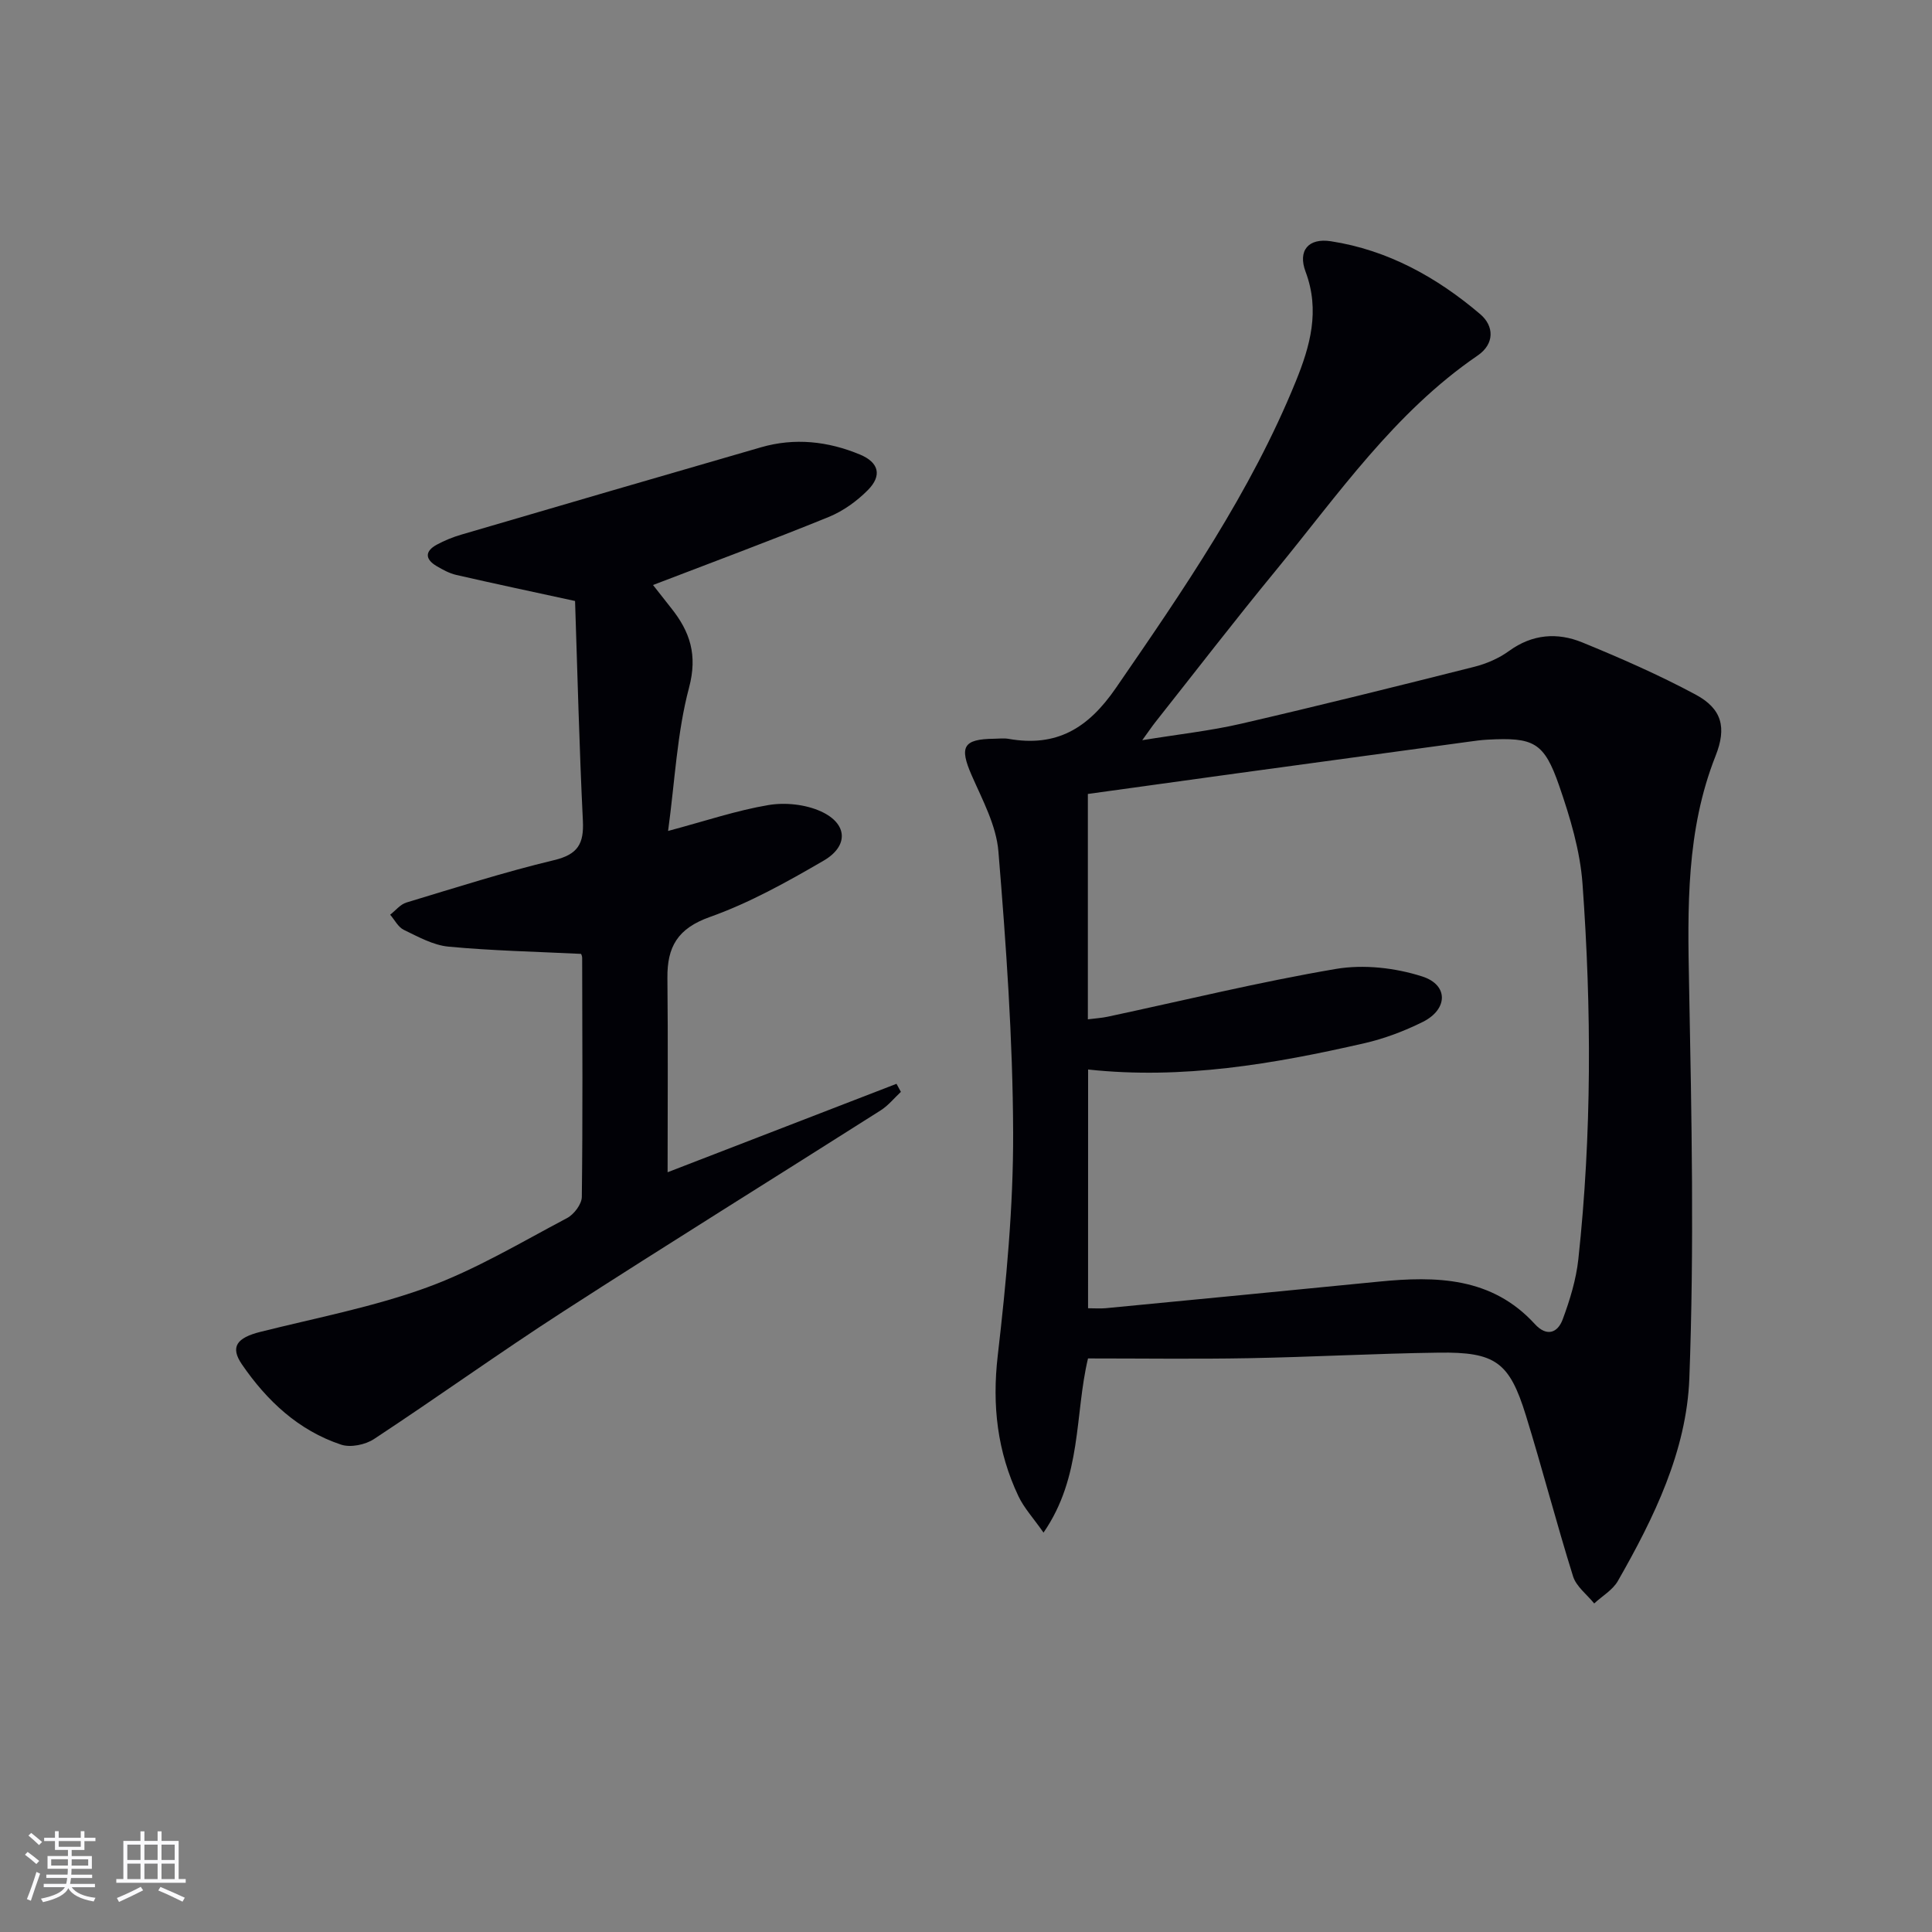 <svg enable-background="new 0 0 400 400" viewBox="0 0 400 400" xmlns="http://www.w3.org/2000/svg"><rect x="0" y="0" width="400" height="400" fill="#808080" stroke="none"/><path d="m225.26 281.25c-2.78 11.64-1.2 24.45-9.21 36.06-2.15-3.07-4.05-5.12-5.19-7.53-4.38-9.23-5.48-18.8-4.29-29.1 1.77-15.32 3.24-30.79 3.19-46.19-.07-19.41-1.46-38.85-3.05-58.21-.44-5.39-3.31-10.67-5.55-15.79-2.56-5.86-1.76-7.47 4.65-7.54 1-.01 2.02-.15 2.99.02 9.91 1.74 16.43-2.1 22.22-10.51 13.97-20.3 27.92-40.53 37.26-63.5 2.96-7.28 5.05-14.64 2.03-22.69-1.65-4.39.57-7.04 5.25-6.32 11.79 1.82 21.95 7.47 30.91 15.1 2.89 2.46 2.99 6.15-.54 8.56-17.24 11.79-28.9 28.81-41.86 44.59-8.45 10.28-16.58 20.84-24.84 31.28-.69.87-1.31 1.8-2.74 3.77 7.59-1.24 14.11-1.94 20.46-3.41 16.13-3.73 32.2-7.73 48.26-11.78 2.54-.64 5.13-1.76 7.23-3.29 4.82-3.5 10-3.87 15.14-1.77 7.96 3.26 15.88 6.73 23.45 10.79 5.52 2.96 6.48 6.85 4.16 12.71-6.1 15.41-5.8 31.43-5.48 47.62.52 27.08 1.07 54.21.05 81.26-.57 15.03-7.32 28.87-14.8 41.95-1.07 1.87-3.24 3.11-4.9 4.65-1.49-1.85-3.7-3.49-4.37-5.6-3.46-11.06-6.36-22.29-9.78-33.36-3.41-11.02-6.29-13.13-18.04-12.97-13.14.18-26.27.91-39.4 1.15-10.97.2-21.94.05-33.21.05zm.01-10.39c1.39 0 2.52.09 3.64-.01 18.85-1.82 37.7-3.63 56.54-5.5 11.9-1.18 23.4-.97 32.31 8.77 2.45 2.68 4.72 1.89 5.78-.96 1.49-4.01 2.78-8.23 3.24-12.46 2.79-25.88 2.74-51.83.86-77.75-.5-6.84-2.56-13.7-4.82-20.24-3.14-9.08-5.27-10.08-14.88-9.57-1.33.07-2.65.26-3.96.44-15.96 2.17-31.91 4.35-47.87 6.53-10.3 1.41-20.59 2.85-30.88 4.27v46.66c1.53-.2 2.84-.27 4.1-.54 15.74-3.36 31.39-7.2 47.24-9.89 5.76-.98 12.3-.24 17.9 1.56 5.49 1.77 5.3 6.83.08 9.42-3.83 1.9-7.95 3.46-12.12 4.41-18.75 4.29-37.64 7.54-57.15 5.43-.01 16.57-.01 32.82-.01 49.43z" fill="#010106"/><path d="m119.06 124.43c-8.82-1.92-16.73-3.59-24.61-5.4-1.42-.33-2.79-1.08-4.06-1.83-2.42-1.43-2.44-3.08.04-4.43 1.59-.86 3.3-1.56 5.04-2.07 20.68-6.06 41.37-12.11 62.08-18.09 6.98-2.02 13.87-1.26 20.5 1.5 3.91 1.63 4.62 4.34 1.63 7.36-2.28 2.3-5.13 4.35-8.12 5.57-11.94 4.86-24.04 9.35-36.36 14.08 1.16 1.47 2.45 3.14 3.76 4.78 3.9 4.89 5.5 9.68 3.7 16.47-2.49 9.36-2.92 19.27-4.34 29.67 7.68-2.05 14.13-4.24 20.77-5.36 3.49-.59 7.69-.14 10.89 1.32 5.51 2.51 5.77 7.14.56 10.18-7.58 4.41-15.37 8.76-23.59 11.68-6.67 2.37-8.84 6.19-8.77 12.63.14 13.29.04 26.59.04 40.21 15.57-6.02 31.48-12.16 47.39-18.31.3.56.6 1.11.91 1.67-1.38 1.28-2.6 2.82-4.17 3.82-21.88 13.9-43.92 27.57-65.7 41.63-13.24 8.55-26.05 17.76-39.22 26.43-1.79 1.18-4.84 1.81-6.8 1.16-8.84-2.93-15.39-9.1-20.55-16.63-2.48-3.62-1.04-5.5 3.82-6.72 11.55-2.9 23.36-5.14 34.5-9.2 10.08-3.68 19.45-9.32 29-14.36 1.44-.76 3.05-2.88 3.06-4.4.2-16.49.11-32.99.07-49.48 0-.46-.28-.93-.25-.82-9.34-.46-18.41-.65-27.43-1.5-3.17-.3-6.27-2.04-9.24-3.47-1.17-.56-1.9-2.06-2.83-3.14 1.11-.86 2.1-2.14 3.36-2.52 10.16-3.07 20.28-6.31 30.59-8.78 4.92-1.18 6.18-3.39 5.95-8.13-.75-15.28-1.12-30.56-1.62-45.52z" fill="#010106"/><g fill="#fafafc"><path d="m5.17 384 .55-.58c.85.61 1.65 1.24 2.4 1.87l-.59.64c-.83-.73-1.62-1.38-2.36-1.93m1.22 9.53-.82-.34c.71-1.76 1.37-3.64 1.98-5.63.24.13.5.25.76.36-.6 1.67-1.24 3.54-1.92 5.61m-.5-13.5.57-.54c.56.44 1.31 1.06 2.26 1.87l-.64.64c-.68-.66-1.41-1.32-2.19-1.97m3.25.46h2.24v-1.36h.77v1.36h4.57v-1.36h.76v1.36h2.28v.69h-2.28v1.84h-2.64v1.26h4.18v2.64h-4.21c0 .45-.02.86-.05 1.21h4.32v.69h-4.38c-.04.34-.1.75-.19 1.22h5.15v.69h-4.82c.87 1.19 2.51 1.92 4.93 2.19-.17.32-.3.57-.37.76-2.77-.49-4.52-1.41-5.26-2.76-.56 1.26-2.3 2.23-5.24 2.9-.12-.24-.26-.48-.43-.72 2.73-.55 4.38-1.34 4.96-2.38h-4.38v-.69h4.65c.1-.38.17-.79.21-1.22h-4.32v-.69h4.4c.03-.34.05-.75.05-1.21h-4.2v-2.64h4.23v-1.26h-2.69v-1.84h-2.24zm1.46 4.46v1.29h3.45c.01-.4.02-.57.01-.53v-.32-.45h-3.46zm1.55-2.59h4.57v-1.19h-4.57zm6.11 2.59h-3.42v.77c-.01.19-.01.37-.02.53h3.44z"/><path d="m32.63 379.16h.82v1.98h3.54v7.89h1.46v.78h-14.37v-.78h1.46v-7.89h3.54v-1.98h.82v1.98h2.73zm-3.49 11.48.5.73c-1.61.82-3.28 1.63-5 2.41-.13-.27-.28-.55-.44-.82 1.75-.72 3.4-1.49 4.94-2.32m-2.78-5.55h2.73v-3.18h-2.73zm0 3.95h2.73v-3.2h-2.73zm3.54-3.95h2.73v-3.18h-2.73zm0 3.95h2.73v-3.2h-2.73zm7.89 4.68c-1.84-.92-3.51-1.7-5.02-2.32l.45-.73c1.89.8 3.57 1.55 5.04 2.23zm-1.62-11.81h-2.73v3.18h2.73zm-2.73 7.13h2.73v-3.2h-2.73z"/></g></svg>